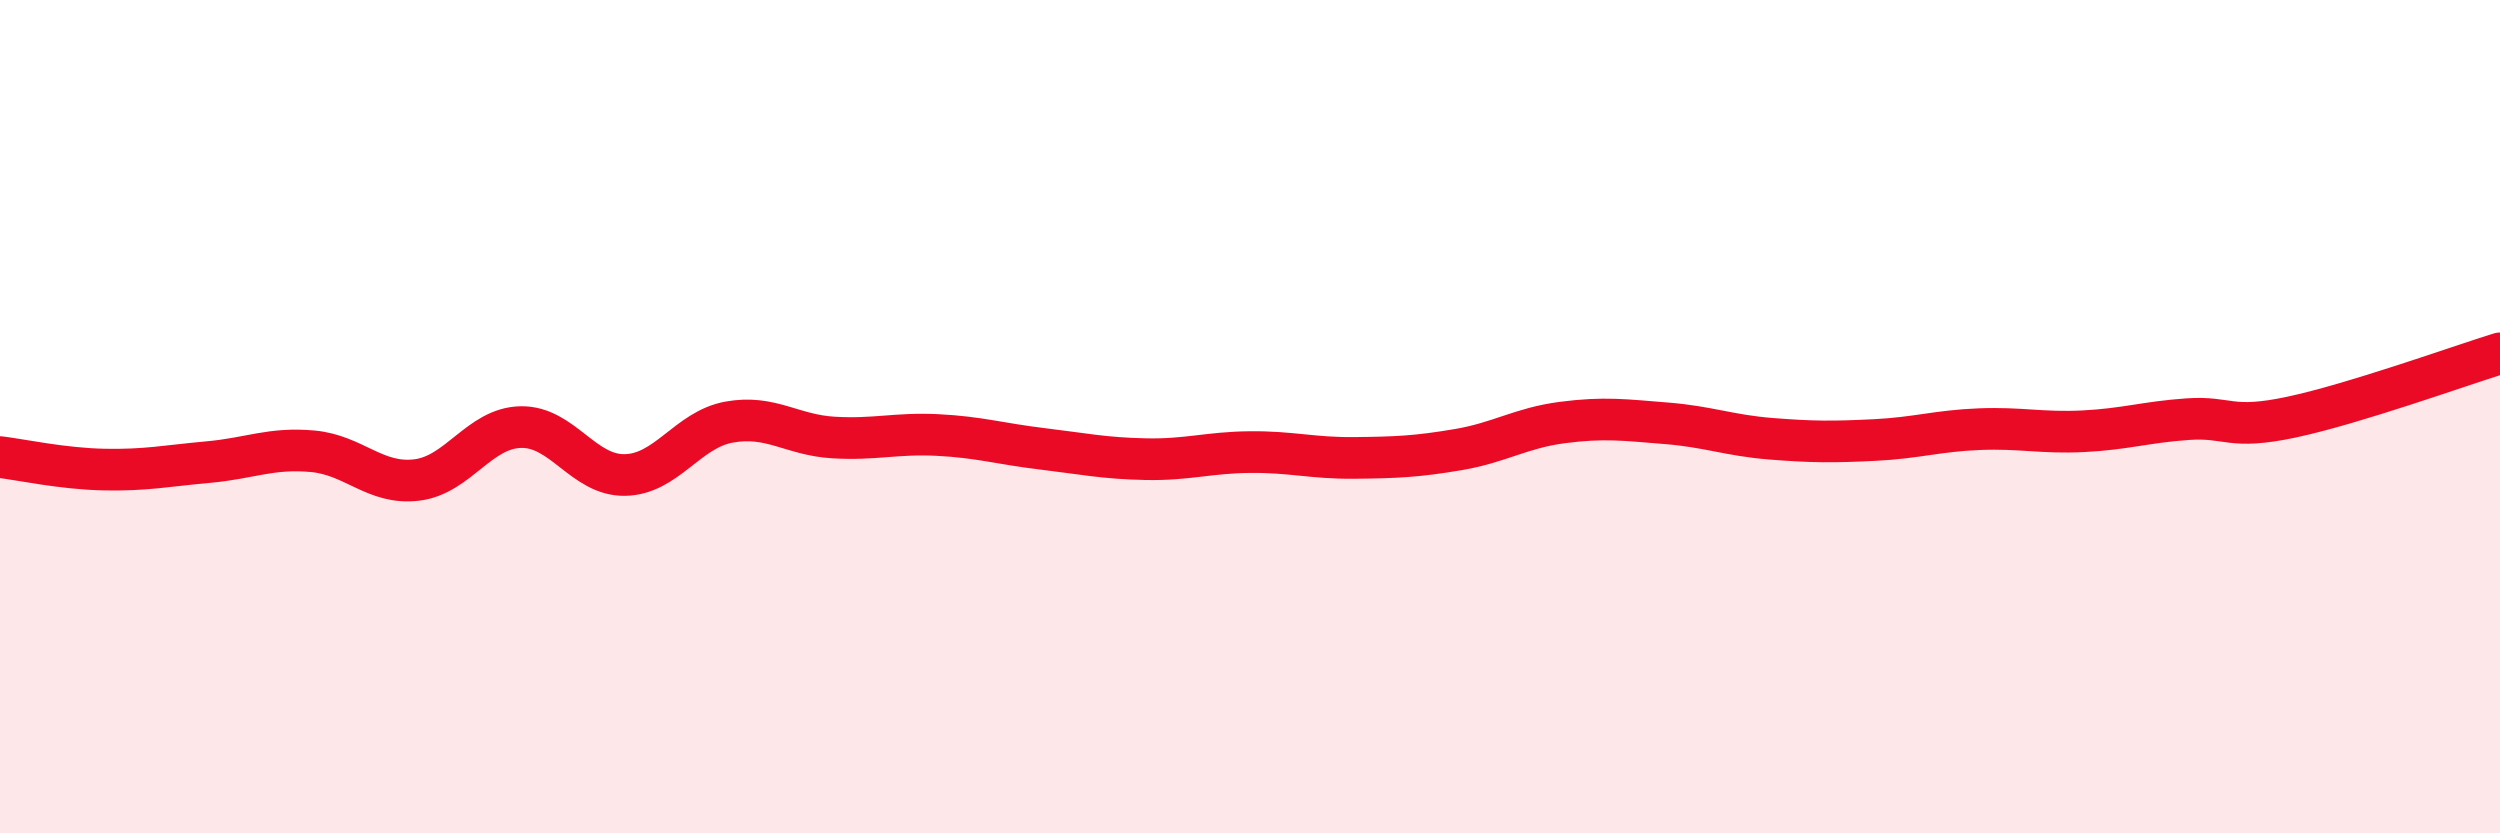 
    <svg width="60" height="20" viewBox="0 0 60 20" xmlns="http://www.w3.org/2000/svg">
      <path
        d="M 0,10.97 C 0.5,11.03 1.5,11.25 2.5,11.27 C 3.5,11.29 4,11.18 5,11.09 C 6,11 6.5,10.74 7.5,10.83 C 8.5,10.92 9,11.64 10,11.52 C 11,11.4 11.5,10.27 12.5,10.25 C 13.5,10.23 14,11.42 15,11.4 C 16,11.38 16.5,10.31 17.5,10.13 C 18.5,9.95 19,10.44 20,10.5 C 21,10.56 21.5,10.39 22.5,10.44 C 23.5,10.49 24,10.65 25,10.77 C 26,10.89 26.5,11 27.5,11.02 C 28.5,11.04 29,10.86 30,10.85 C 31,10.84 31.5,11 32.5,10.99 C 33.5,10.98 34,10.96 35,10.79 C 36,10.62 36.5,10.27 37.5,10.14 C 38.5,10.01 39,10.08 40,10.16 C 41,10.24 41.5,10.45 42.5,10.53 C 43.5,10.61 44,10.61 45,10.56 C 46,10.51 46.5,10.34 47.5,10.3 C 48.5,10.26 49,10.4 50,10.35 C 51,10.3 51.5,10.13 52.5,10.06 C 53.5,9.99 53.5,10.33 55,10.01 C 56.5,9.69 59,8.79 60,8.48L60 20L0 20Z"
        fill="#EB0A25"
        opacity="0.1"
        stroke-linecap="round"
        stroke-linejoin="round"
      />
      <path
        d="M 0,10.97 C 0.5,11.03 1.5,11.25 2.5,11.27 C 3.5,11.29 4,11.18 5,11.09 C 6,11 6.5,10.74 7.5,10.83 C 8.5,10.92 9,11.64 10,11.52 C 11,11.4 11.5,10.27 12.5,10.25 C 13.5,10.23 14,11.42 15,11.4 C 16,11.38 16.5,10.31 17.5,10.13 C 18.5,9.95 19,10.44 20,10.5 C 21,10.56 21.5,10.39 22.5,10.44 C 23.5,10.49 24,10.65 25,10.77 C 26,10.89 26.5,11 27.5,11.02 C 28.5,11.04 29,10.86 30,10.85 C 31,10.84 31.5,11 32.5,10.99 C 33.5,10.98 34,10.96 35,10.79 C 36,10.62 36.5,10.27 37.5,10.14 C 38.5,10.01 39,10.08 40,10.16 C 41,10.24 41.5,10.45 42.5,10.53 C 43.5,10.61 44,10.61 45,10.56 C 46,10.51 46.5,10.34 47.5,10.3 C 48.5,10.26 49,10.4 50,10.35 C 51,10.3 51.5,10.13 52.5,10.06 C 53.5,9.99 53.5,10.33 55,10.01 C 56.5,9.69 59,8.79 60,8.48"
        stroke="#EB0A25"
        stroke-width="1"
        fill="none"
        stroke-linecap="round"
        stroke-linejoin="round"
      />
    </svg>
  